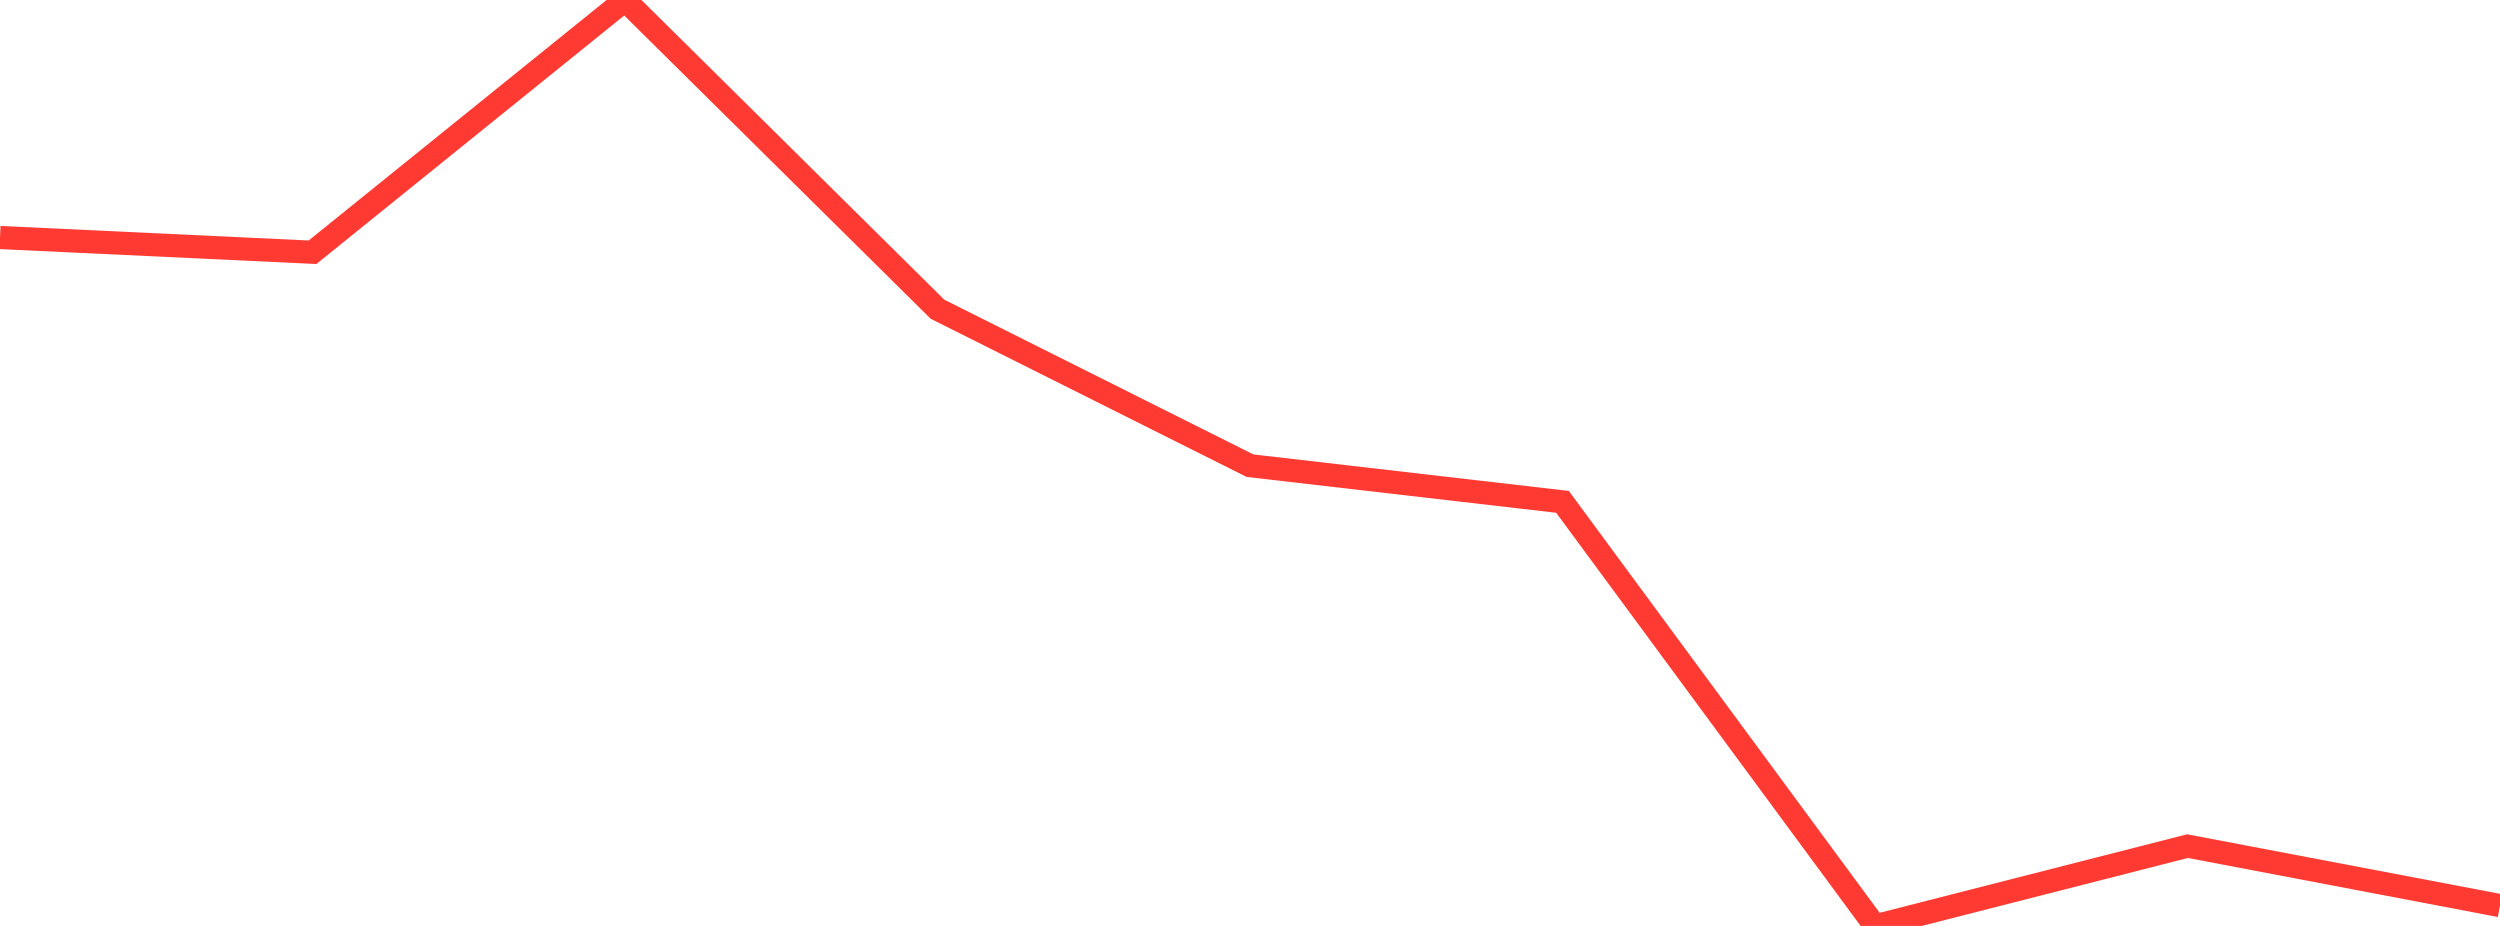 <?xml version="1.0" standalone="no"?>
<!DOCTYPE svg PUBLIC "-//W3C//DTD SVG 1.1//EN" "http://www.w3.org/Graphics/SVG/1.1/DTD/svg11.dtd">

<svg width="135" height="50" viewBox="0 0 135 50" preserveAspectRatio="none" 
  xmlns="http://www.w3.org/2000/svg"
  xmlns:xlink="http://www.w3.org/1999/xlink">


<polyline points="0.0, 12.826 16.875, 13.622 33.75, 0.0 50.625, 16.699 67.5, 25.147 84.375, 27.1 101.25, 50.0 118.125, 45.691 135.0, 48.903" fill="none" stroke="#ff3a33" stroke-width="1.25"/>

</svg>
